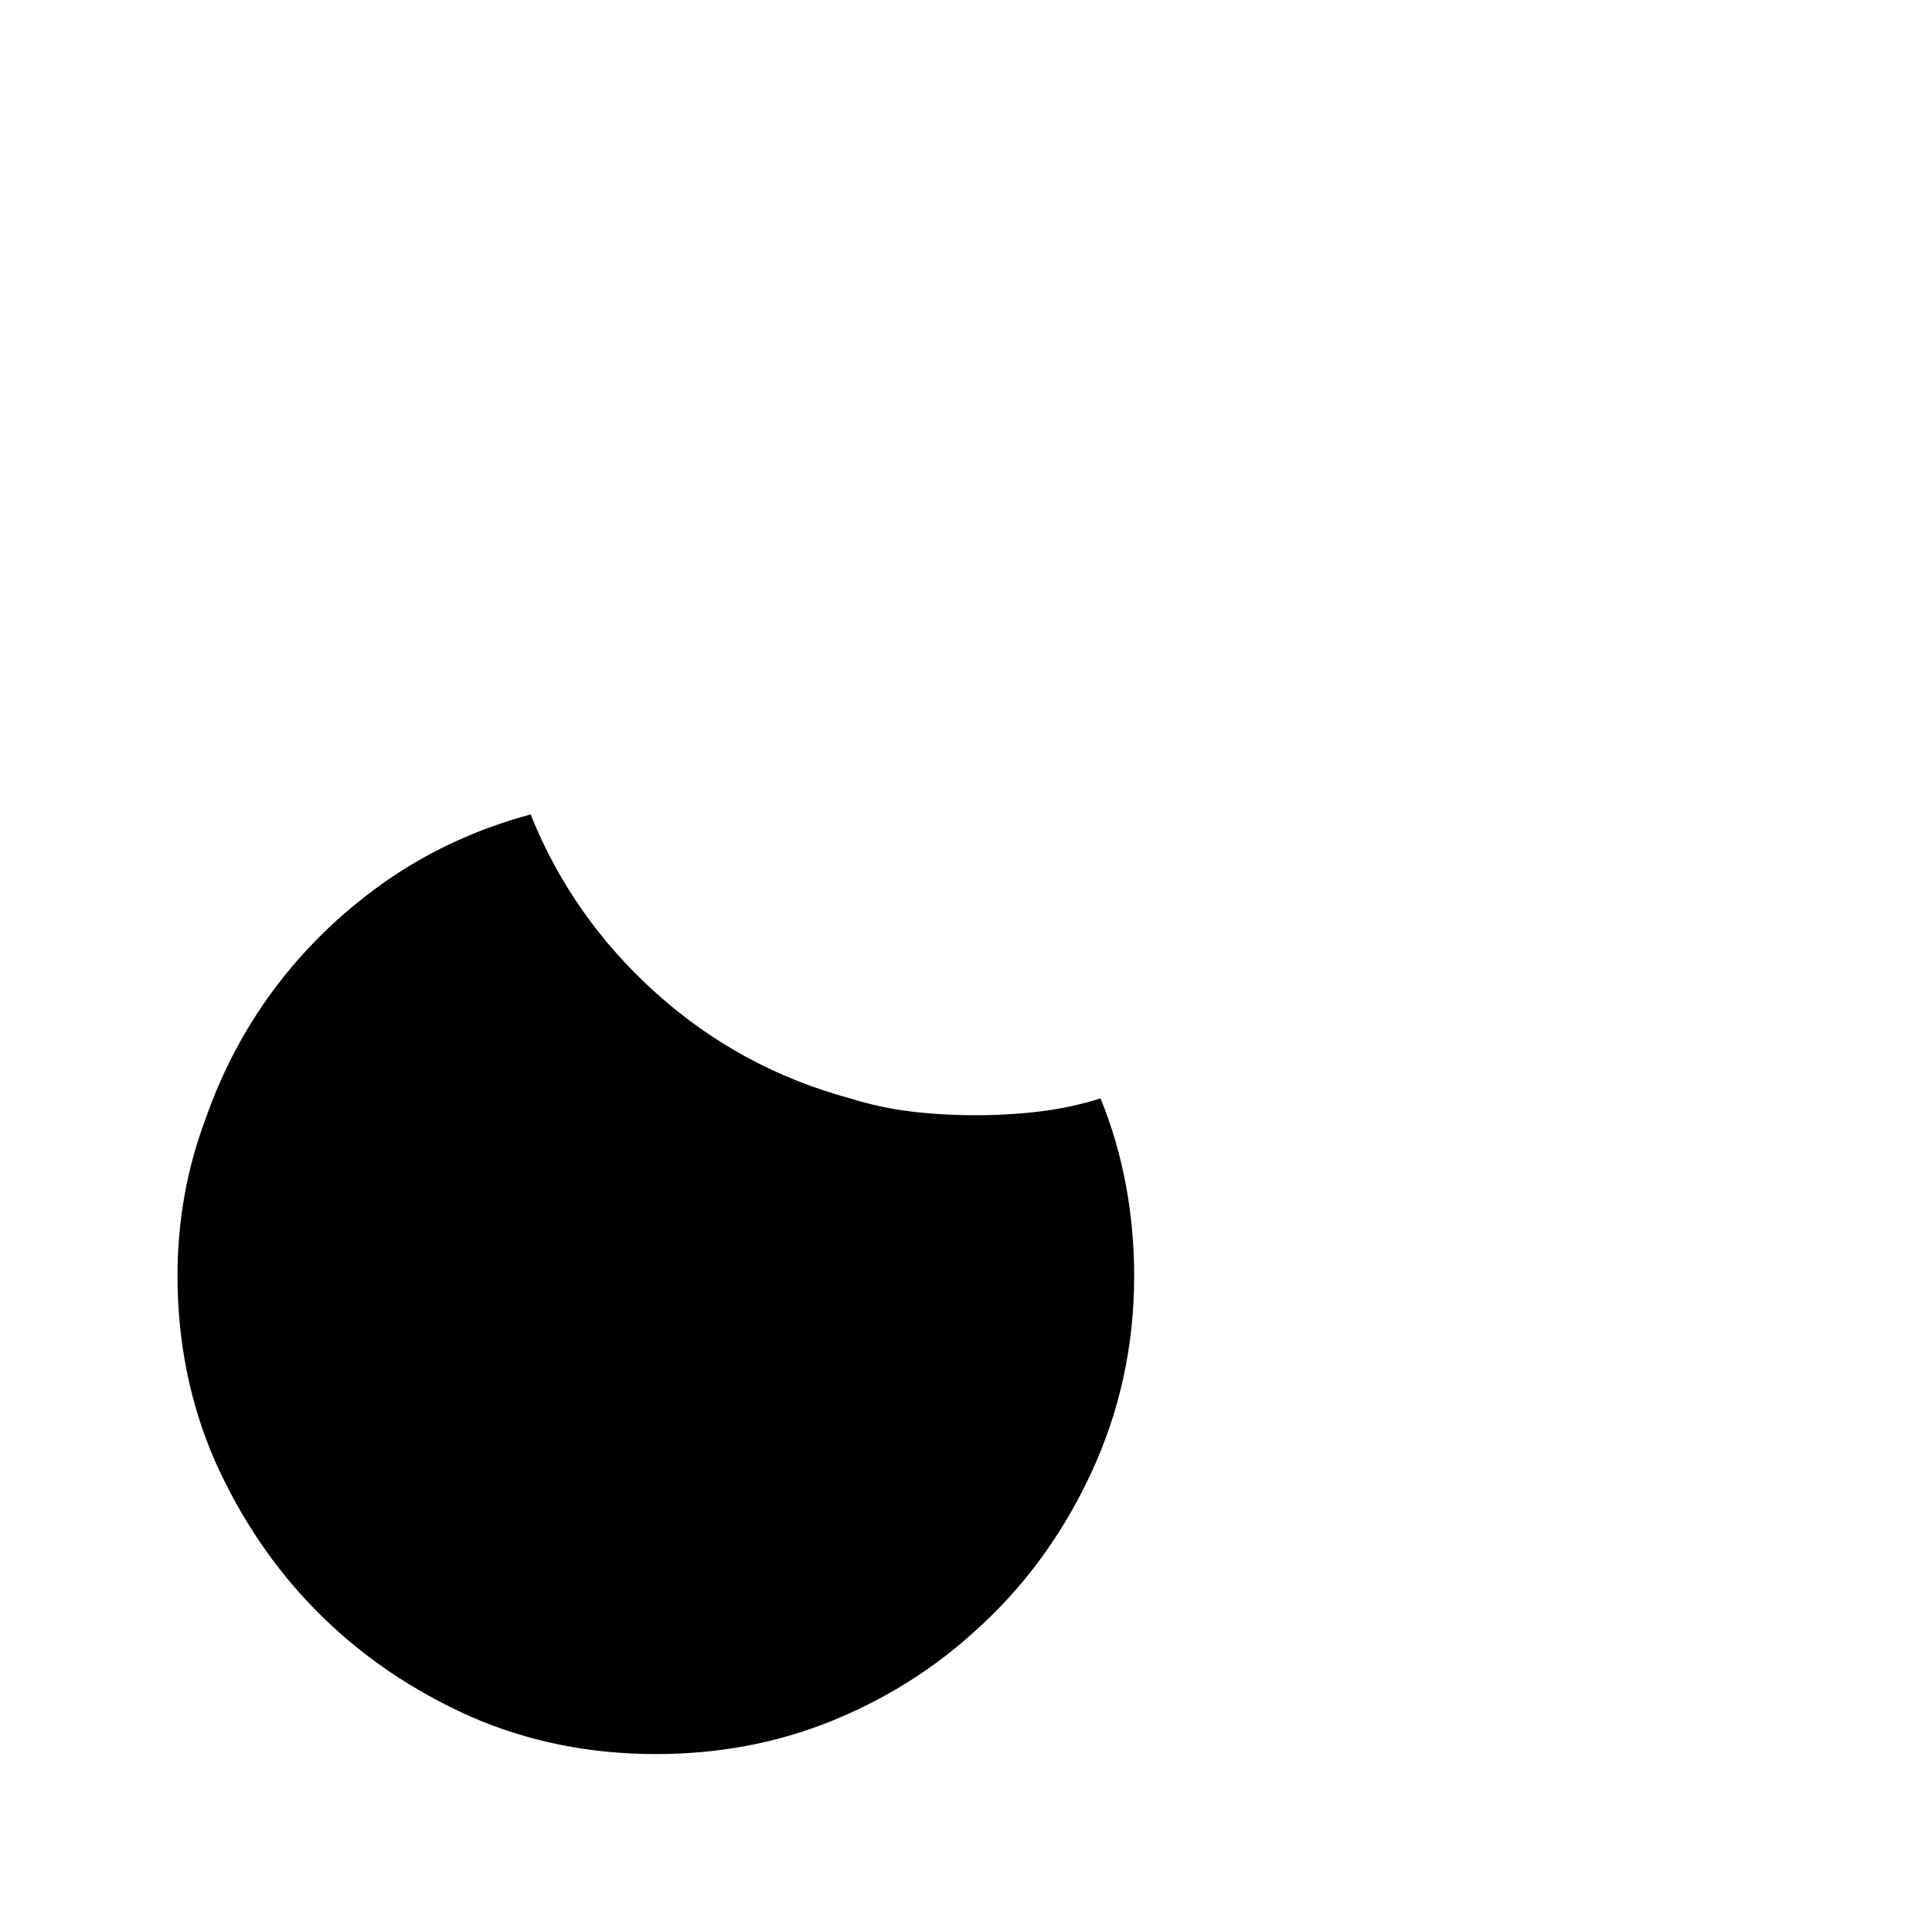 <?xml version="1.0" standalone="no"?>
<!DOCTYPE svg PUBLIC "-//W3C//DTD SVG 1.1//EN" "http://www.w3.org/Graphics/SVG/1.1/DTD/svg11.dtd" >
<svg xmlns="http://www.w3.org/2000/svg" xmlns:xlink="http://www.w3.org/1999/xlink" version="1.1" viewBox="-10 0 1034 1024">
   <path fill="currentColor"
d="M597 683q0 56 -23 105.5t-62 84.5q-34 31 -77.5 48.5t-93.5 17.5q-53 0 -99 -20q-47 -21 -81.5 -55.5t-55.5 -81.5q-20 -46 -20 -99q0 -44 15 -84q14 -40 39 -72.5t60 -56.5q34 -23 75 -34q22 55 67 95.5t104 56.5q16 5 32.5 7t34.5 2t34.5 -2t32.5 -7q9 22 13.5 46
t4.5 49z" />
</svg>

